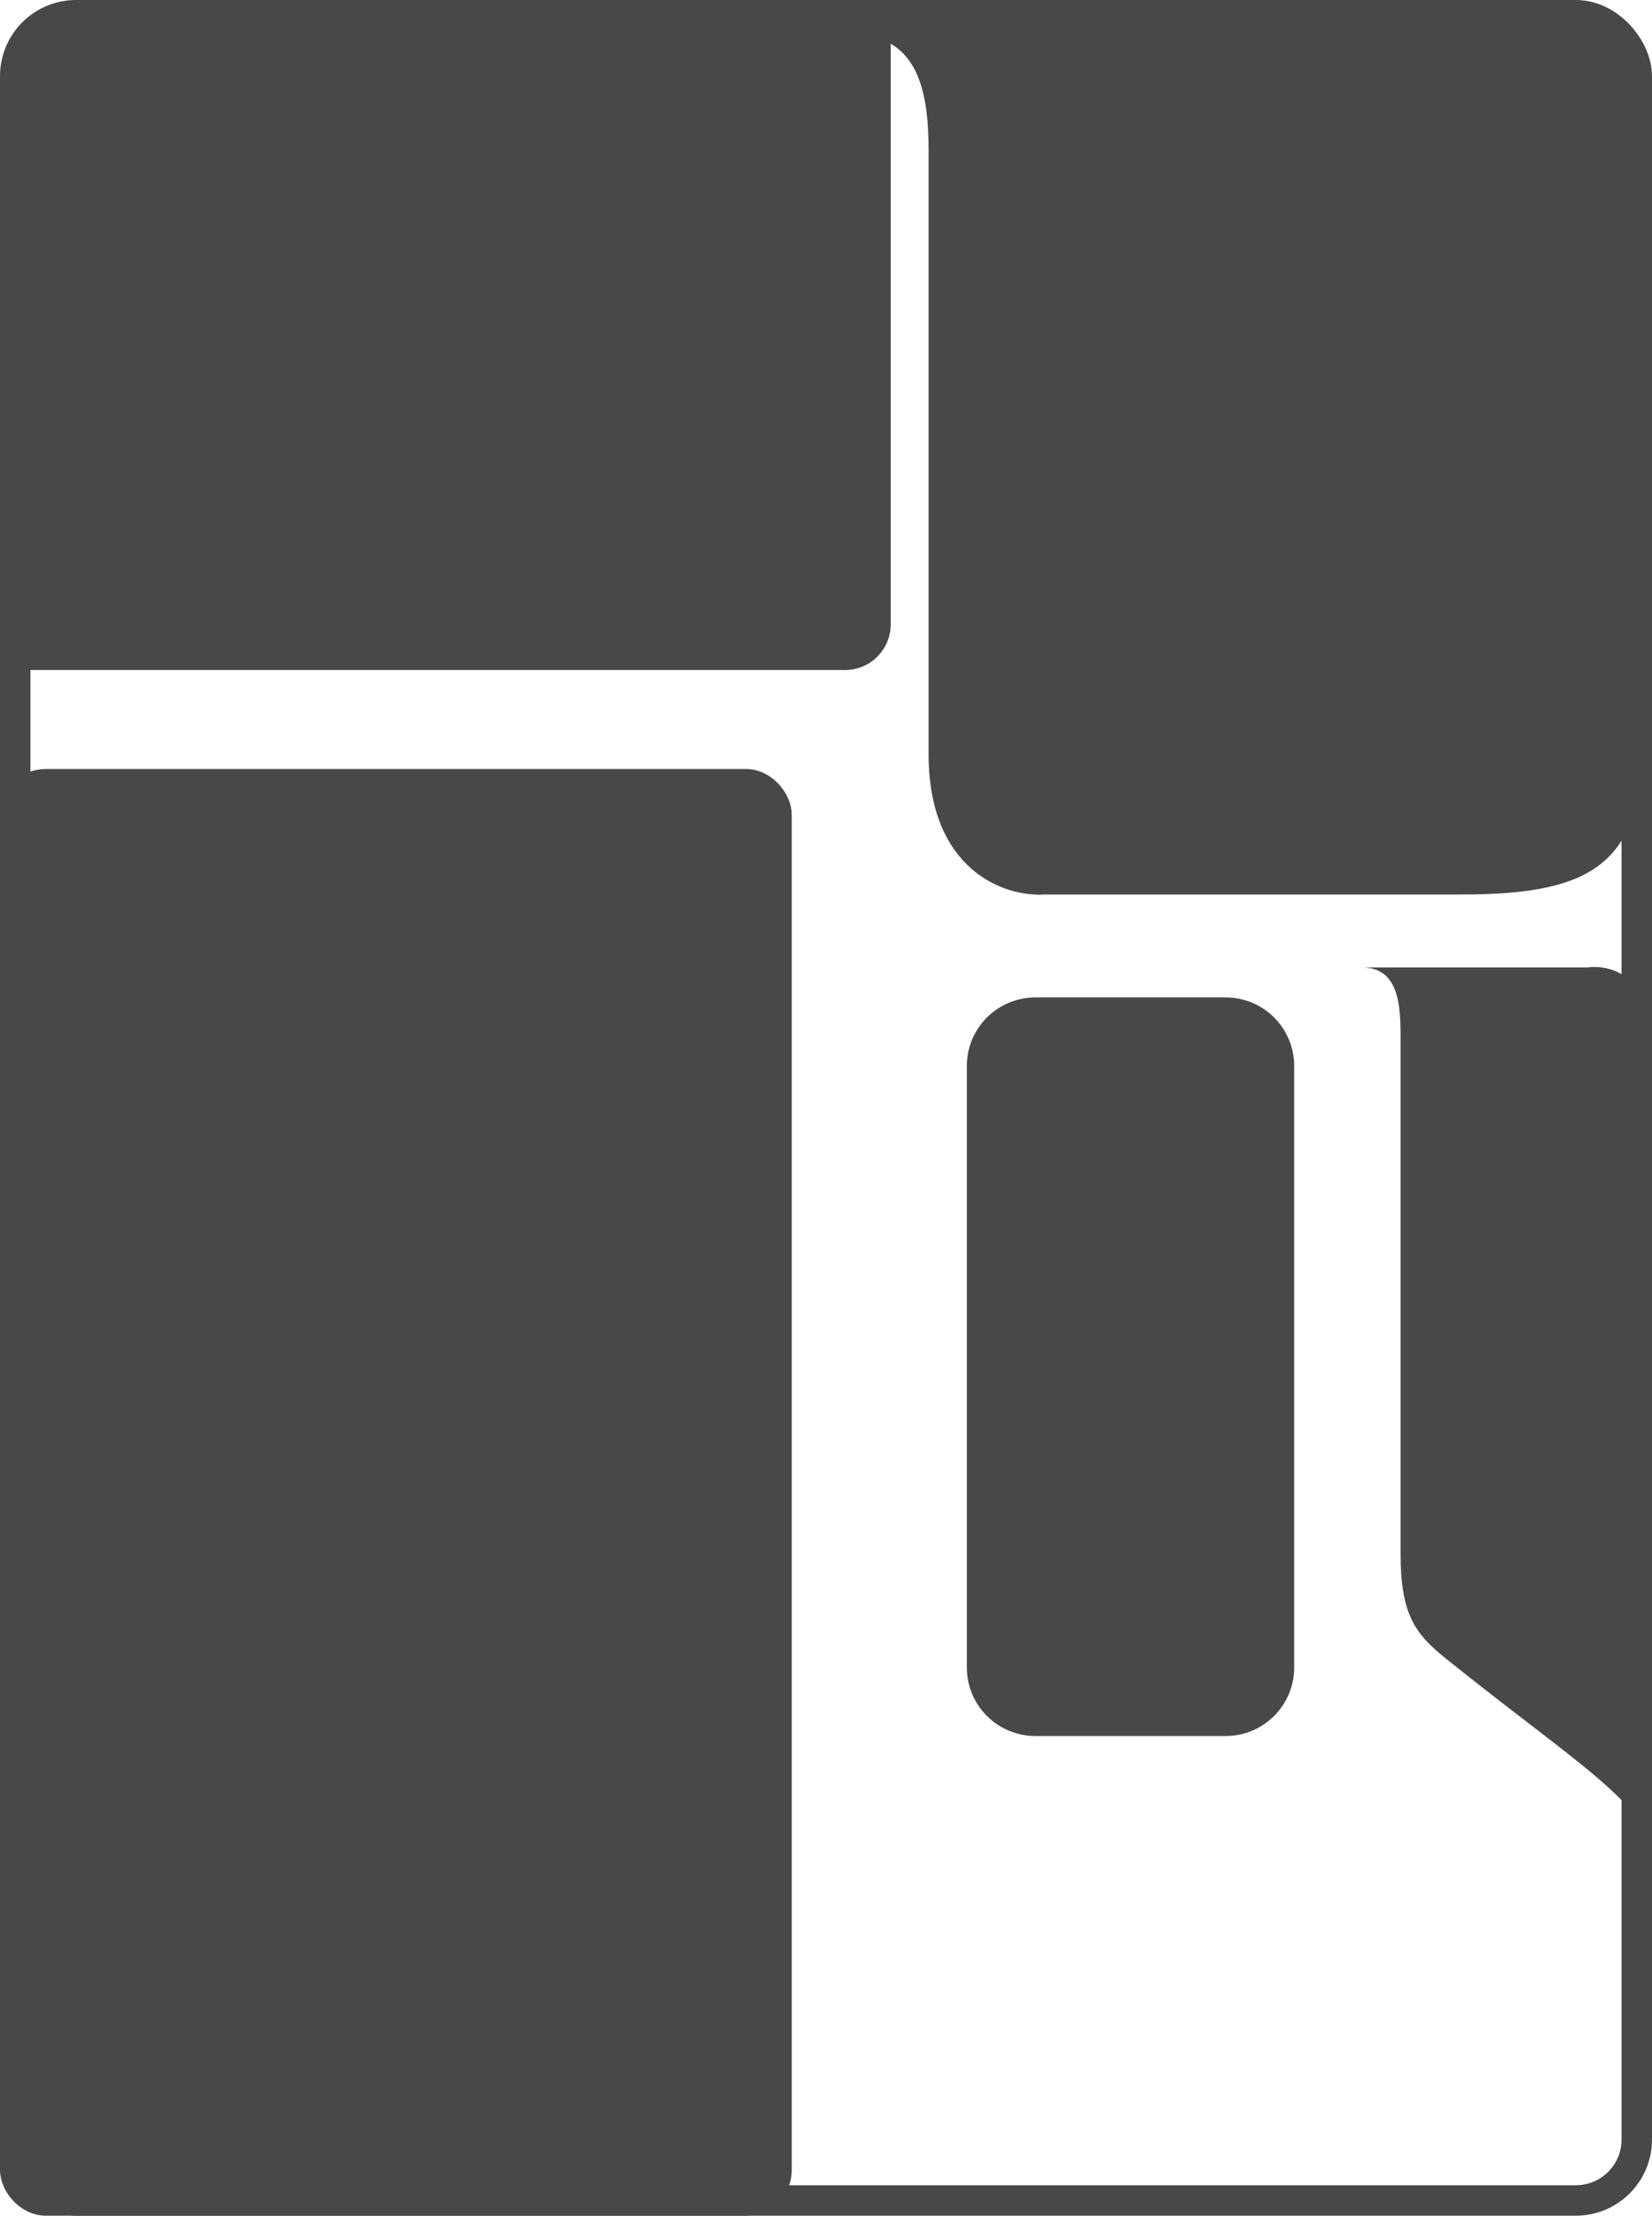 <svg width="217" height="291" viewBox="0 0 217 291" fill="none" xmlns="http://www.w3.org/2000/svg">
<rect x="2" y="2" width="213" height="287" rx="8" stroke="#484848" stroke-width="4"/>
<path d="M123.475 19.947C123.475 12.5 122.458 3 111.5 3H194.38C209 3 214 5.181 214 19.947V99.031C214 112.5 208 115.978 191.963 115.978H137.172C132.606 116.292 123.475 113.342 123.475 99.031V19.947Z" fill="#484848" stroke="#484848" stroke-width="3"/>
<rect x="1.5" y="102.5" width="101" height="187" rx="4.5" fill="#484848" stroke="#484848" stroke-width="3"/>
<path d="M3 9C3 5.686 5.686 3 9 3H117V82C117 85.314 114.314 88 111 88H3V9Z" fill="#484848"/>
<path d="M127 140C127 135.029 131.029 131 136 131H161C165.971 131 170 135.029 170 140V219C170 223.971 165.971 228 161 228H136C131.029 228 127 223.971 127 219V140Z" fill="#484848"/>
<path d="M183.971 137.632C183.971 133.18 184.283 127.059 178.906 127.059H208.551C208.551 127.059 217 125.559 217 137.632L217 155.524C217 185.372 217 240.609 217 243.905C216.989 237.232 206.838 231.445 189.948 217.85C185.86 214.559 183.971 212.059 183.971 203.945V137.632Z" fill="#484848"/>
</svg>
